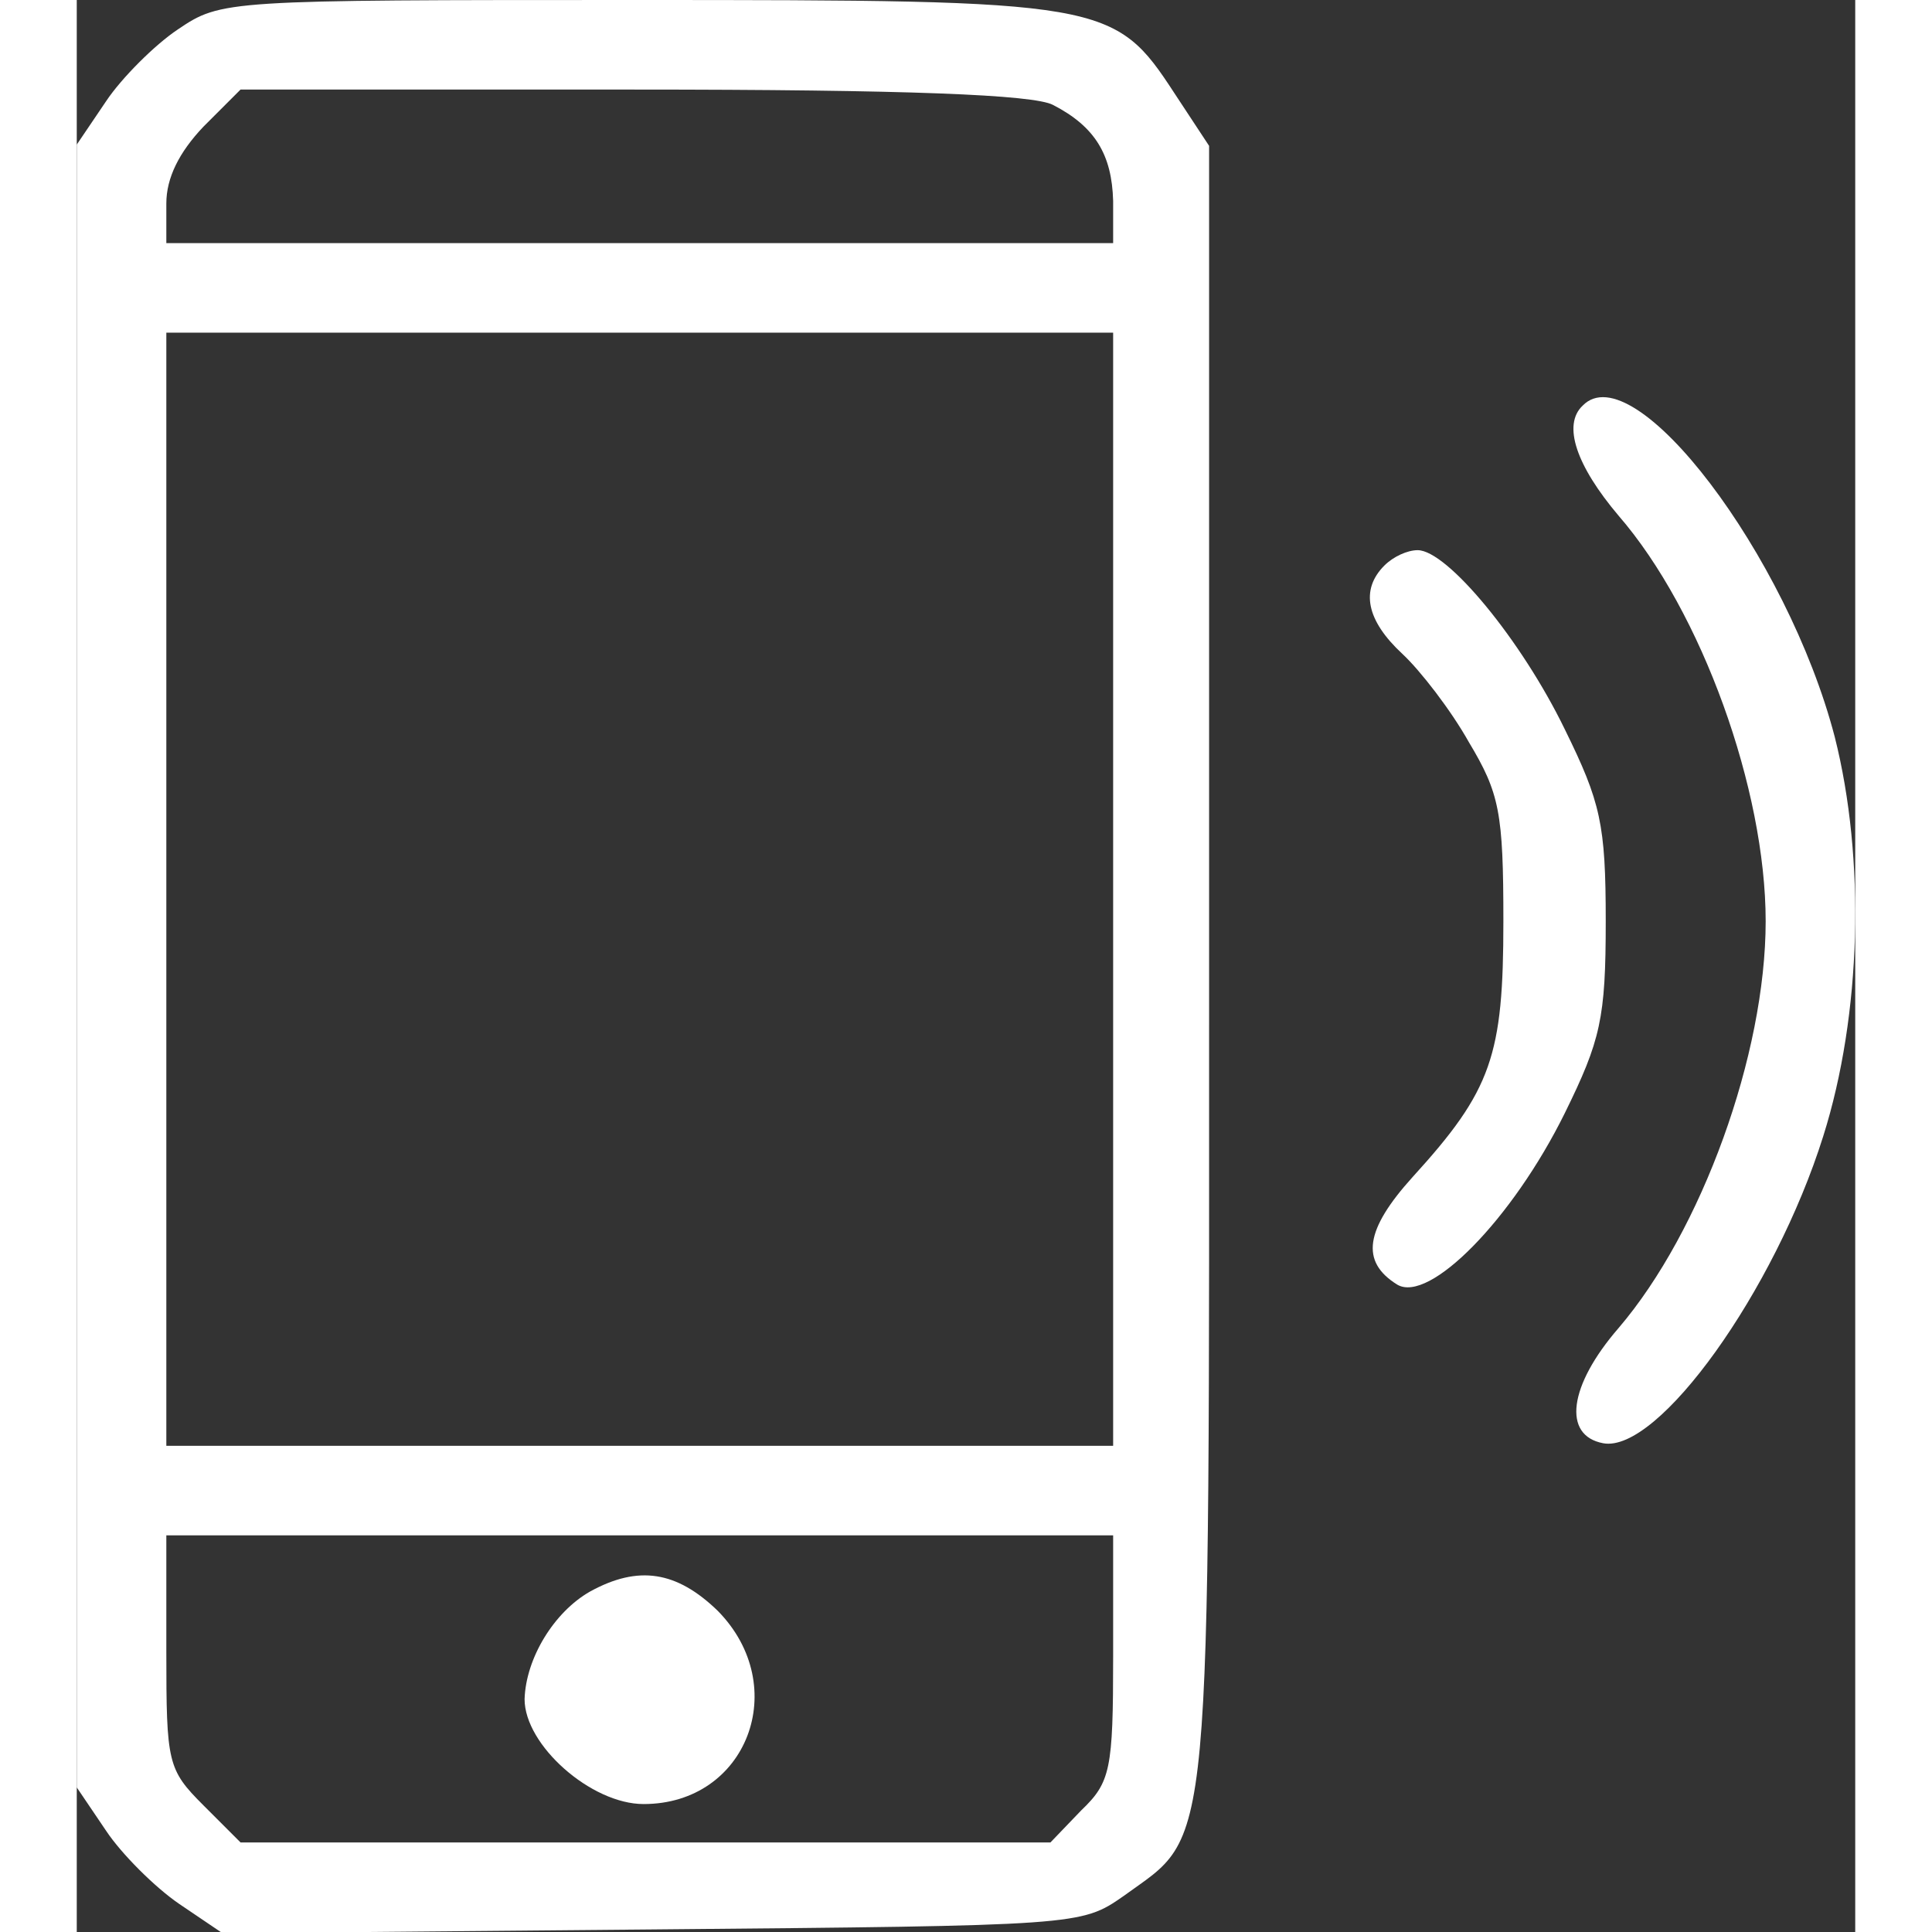 <?xml version="1.0" standalone="no"?>
<!DOCTYPE svg PUBLIC "-//W3C//DTD SVG 20010904//EN"
 "http://www.w3.org/TR/2001/REC-SVG-20010904/DTD/svg10.dtd">
<svg version="1.0" xmlns="http://www.w3.org/2000/svg"
 width="32px" height="32px" viewBox="0 0 139 151"
 preserveAspectRatio="xMidYMid meet">
<rect x="0" y="0" width="139" height="151" fill="#333333" stroke="none"/>
<g transform="translate(0,151) scale(0.1,-0.1)"
fill="#ffffff" stroke="none">
<path d="M79 1487 c-18 -12 -44 -38 -56 -56 l-23 -34 0 -642 0 -642 23 -34
c12 -18 38 -44 57 -57 l34 -23 336 3 c333 3 335 3 368 26 70 51 67 16 67 728
l0 640 -27 41 c-47 72 -54 73 -421 73 -321 0 -324 0 -358 -23z m684 -59 c33
-17 46 -39 47 -75 l0 -33 -370 0 -370 0 0 31 c0 20 10 40 29 60 l29 29 307 0
c214 0 313 -4 328 -12z m47 -613 l0 -435 -370 0 -370 0 0 435 0 435 370 0 370
0 0 -435z m0 -600 c0 -88 -2 -98 -25 -120 l-24 -25 -316 0 -317 0 -29 29 c-28
28 -29 33 -29 120 l0 91 370 0 370 0 0 -95z"/>
<path d="M401 266 c-28 -16 -50 -52 -51 -84 0 -36 52 -82 93 -82 81 0 116 92
58 151 -32 31 -62 36 -100 15z"/>
<path d="M1177 1193 c-16 -15 -5 -47 28 -86 65 -75 115 -214 115 -317 0 -104
-50 -242 -115 -318 -39 -45 -44 -84 -12 -90 43 -8 134 119 172 240 30 95 33
217 9 312 -37 142 -157 300 -197 259z"/>
<path d="M1022 1068 c-19 -19 -14 -43 14 -69 14 -13 38 -44 52 -69 24 -40 27
-55 27 -140 0 -105 -9 -132 -71 -200 -37 -41 -41 -66 -12 -84 25 -15 90 51
131 134 28 57 32 74 32 150 0 76 -4 93 -32 150 -34 70 -92 140 -115 140 -8 0
-19 -5 -26 -12z"/>
</g>
</svg>
